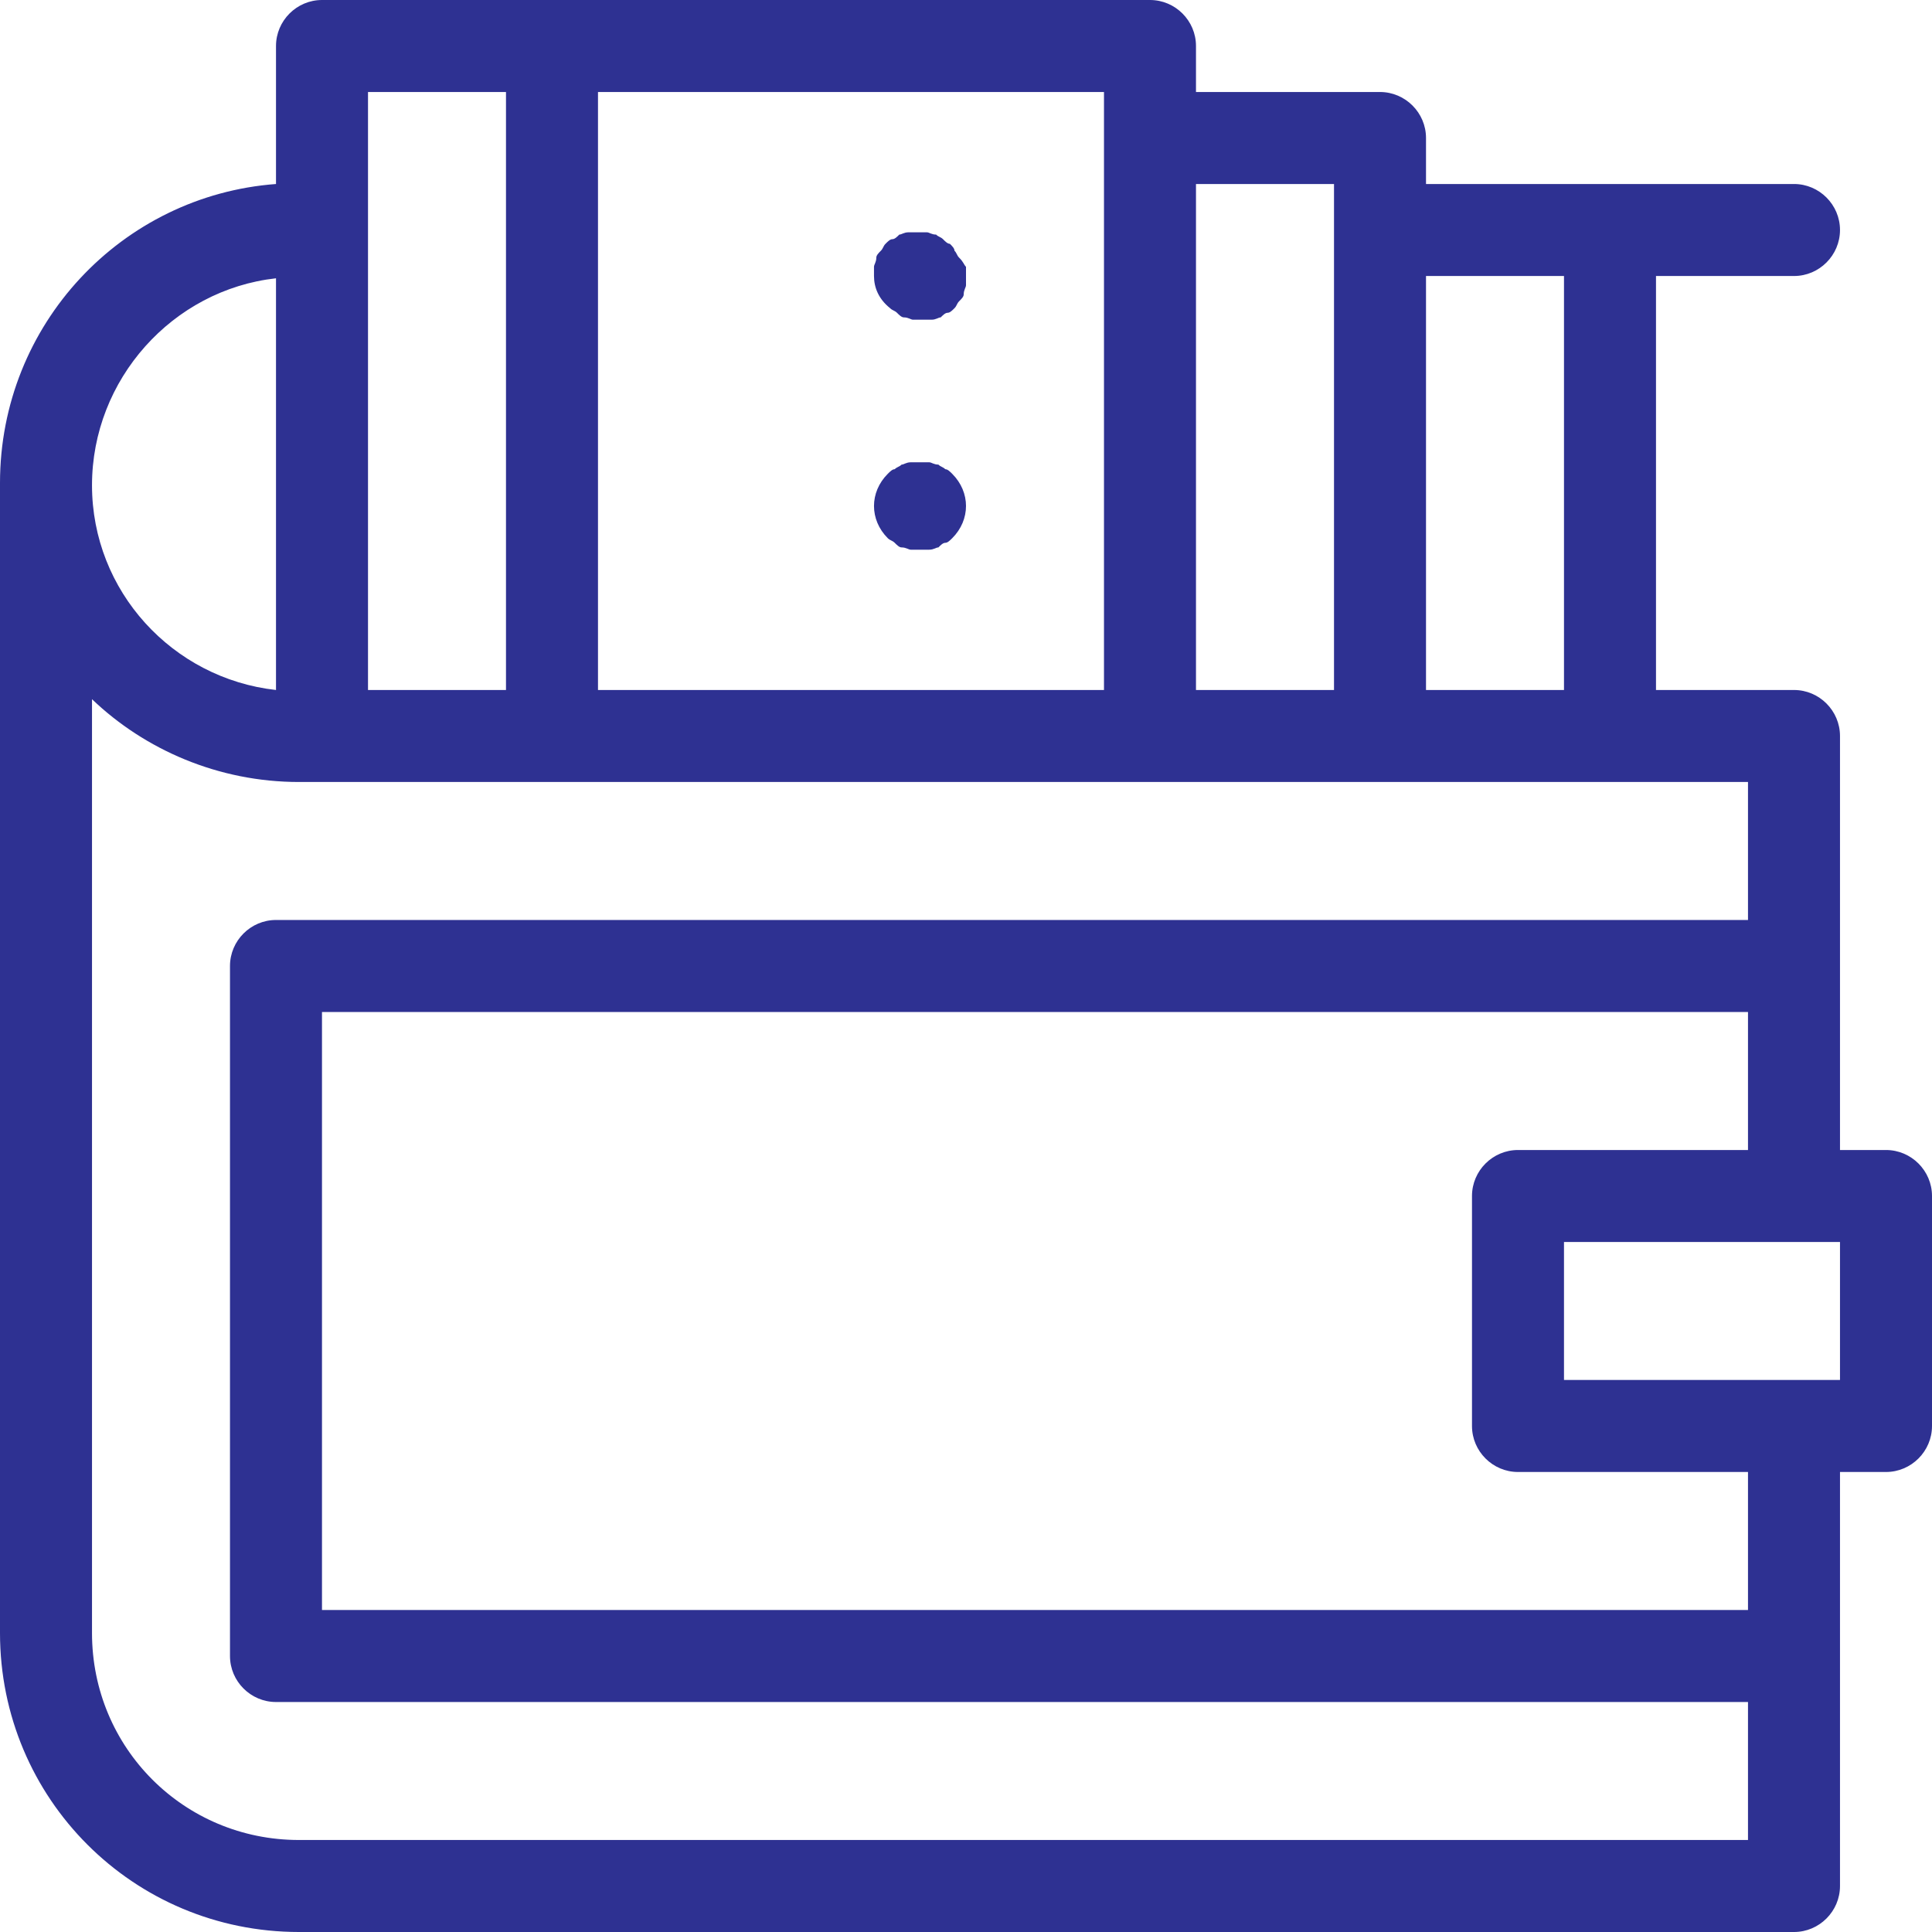 <svg width="50" height="50" viewBox="0 0 50 50" fill="none" xmlns="http://www.w3.org/2000/svg">
<g id="Group 10">
<path id="Vector" d="M48.809 29.762H47.619V19.048C47.619 18.393 47.083 17.857 46.429 17.857H42.857V7.143H46.429C47.083 7.143 47.619 6.607 47.619 5.952C47.619 5.298 47.083 4.762 46.429 4.762H36.905V3.571C36.905 2.917 36.369 2.381 35.714 2.381H30.952V1.19C30.952 0.536 30.417 0 29.762 0H8.333C7.679 0 7.143 0.536 7.143 1.19V4.762C3.155 5.06 0 8.393 0 12.5V42.262C0 46.548 3.452 50 7.738 50H46.429C47.083 50 47.619 49.464 47.619 48.809V38.095H48.809C49.464 38.095 50 37.559 50 36.905V30.952C50 30.298 49.464 29.762 48.809 29.762ZM36.905 7.143H40.476V17.857H36.905V7.143ZM30.952 4.762H34.524V17.857H30.952V4.762ZM15.476 2.381H28.571V17.857H15.476V2.381ZM9.524 2.381H13.095V17.857H9.524V2.381ZM7.143 7.202V17.857C4.464 17.559 2.381 15.298 2.381 12.559C2.381 9.821 4.464 7.5 7.143 7.202ZM45.238 47.619H7.738C4.762 47.619 2.381 45.238 2.381 42.262V18.095C3.75 19.405 5.655 20.238 7.738 20.238H45.238V23.809H7.143C6.488 23.809 5.952 24.345 5.952 25V42.857C5.952 43.512 6.488 44.048 7.143 44.048H45.238V47.619ZM45.238 41.667H8.333V26.191H45.238V29.762H39.286C38.631 29.762 38.095 30.298 38.095 30.952V36.905C38.095 37.559 38.631 38.095 39.286 38.095H45.238V41.667ZM47.619 35.714H40.476V32.143H47.619V35.714ZM25 6.905V7.381C25 7.44 24.941 7.5 24.941 7.619C24.941 7.679 24.881 7.738 24.821 7.798C24.762 7.857 24.762 7.917 24.702 7.976C24.643 8.036 24.583 8.095 24.524 8.095C24.464 8.095 24.405 8.155 24.345 8.214C24.286 8.214 24.226 8.274 24.107 8.274H23.631C23.571 8.274 23.512 8.214 23.393 8.214C23.333 8.214 23.274 8.155 23.214 8.095C23.155 8.036 23.095 8.036 23.036 7.976C22.738 7.738 22.619 7.44 22.619 7.143V6.905C22.619 6.845 22.679 6.786 22.679 6.667C22.679 6.607 22.738 6.548 22.798 6.488C22.857 6.429 22.857 6.369 22.917 6.31C22.976 6.25 23.036 6.19 23.095 6.19C23.155 6.19 23.214 6.131 23.274 6.071C23.333 6.071 23.393 6.012 23.512 6.012H23.988C24.048 6.012 24.107 6.071 24.226 6.071C24.286 6.131 24.345 6.131 24.405 6.19C24.464 6.25 24.524 6.31 24.583 6.31C24.643 6.369 24.702 6.429 24.702 6.488C24.762 6.548 24.762 6.607 24.821 6.667C24.941 6.786 24.941 6.845 25 6.905ZM24.643 12.262C24.881 12.5 25 12.798 25 13.095C25 13.393 24.881 13.691 24.643 13.929C24.583 13.988 24.524 14.048 24.464 14.048C24.405 14.048 24.345 14.107 24.286 14.167C24.226 14.167 24.167 14.226 24.048 14.226H23.571C23.512 14.226 23.452 14.167 23.333 14.167C23.274 14.167 23.214 14.107 23.155 14.048C23.095 13.988 23.036 13.988 22.976 13.929C22.738 13.691 22.619 13.393 22.619 13.095C22.619 12.798 22.738 12.5 22.976 12.262C23.036 12.202 23.095 12.143 23.155 12.143C23.214 12.083 23.274 12.083 23.333 12.024C23.393 12.024 23.452 11.964 23.571 11.964H24.048C24.107 11.964 24.167 12.024 24.286 12.024C24.345 12.083 24.405 12.083 24.464 12.143C24.524 12.143 24.583 12.202 24.643 12.262Z" fill="#2E3192"/>
</g>
</svg>
